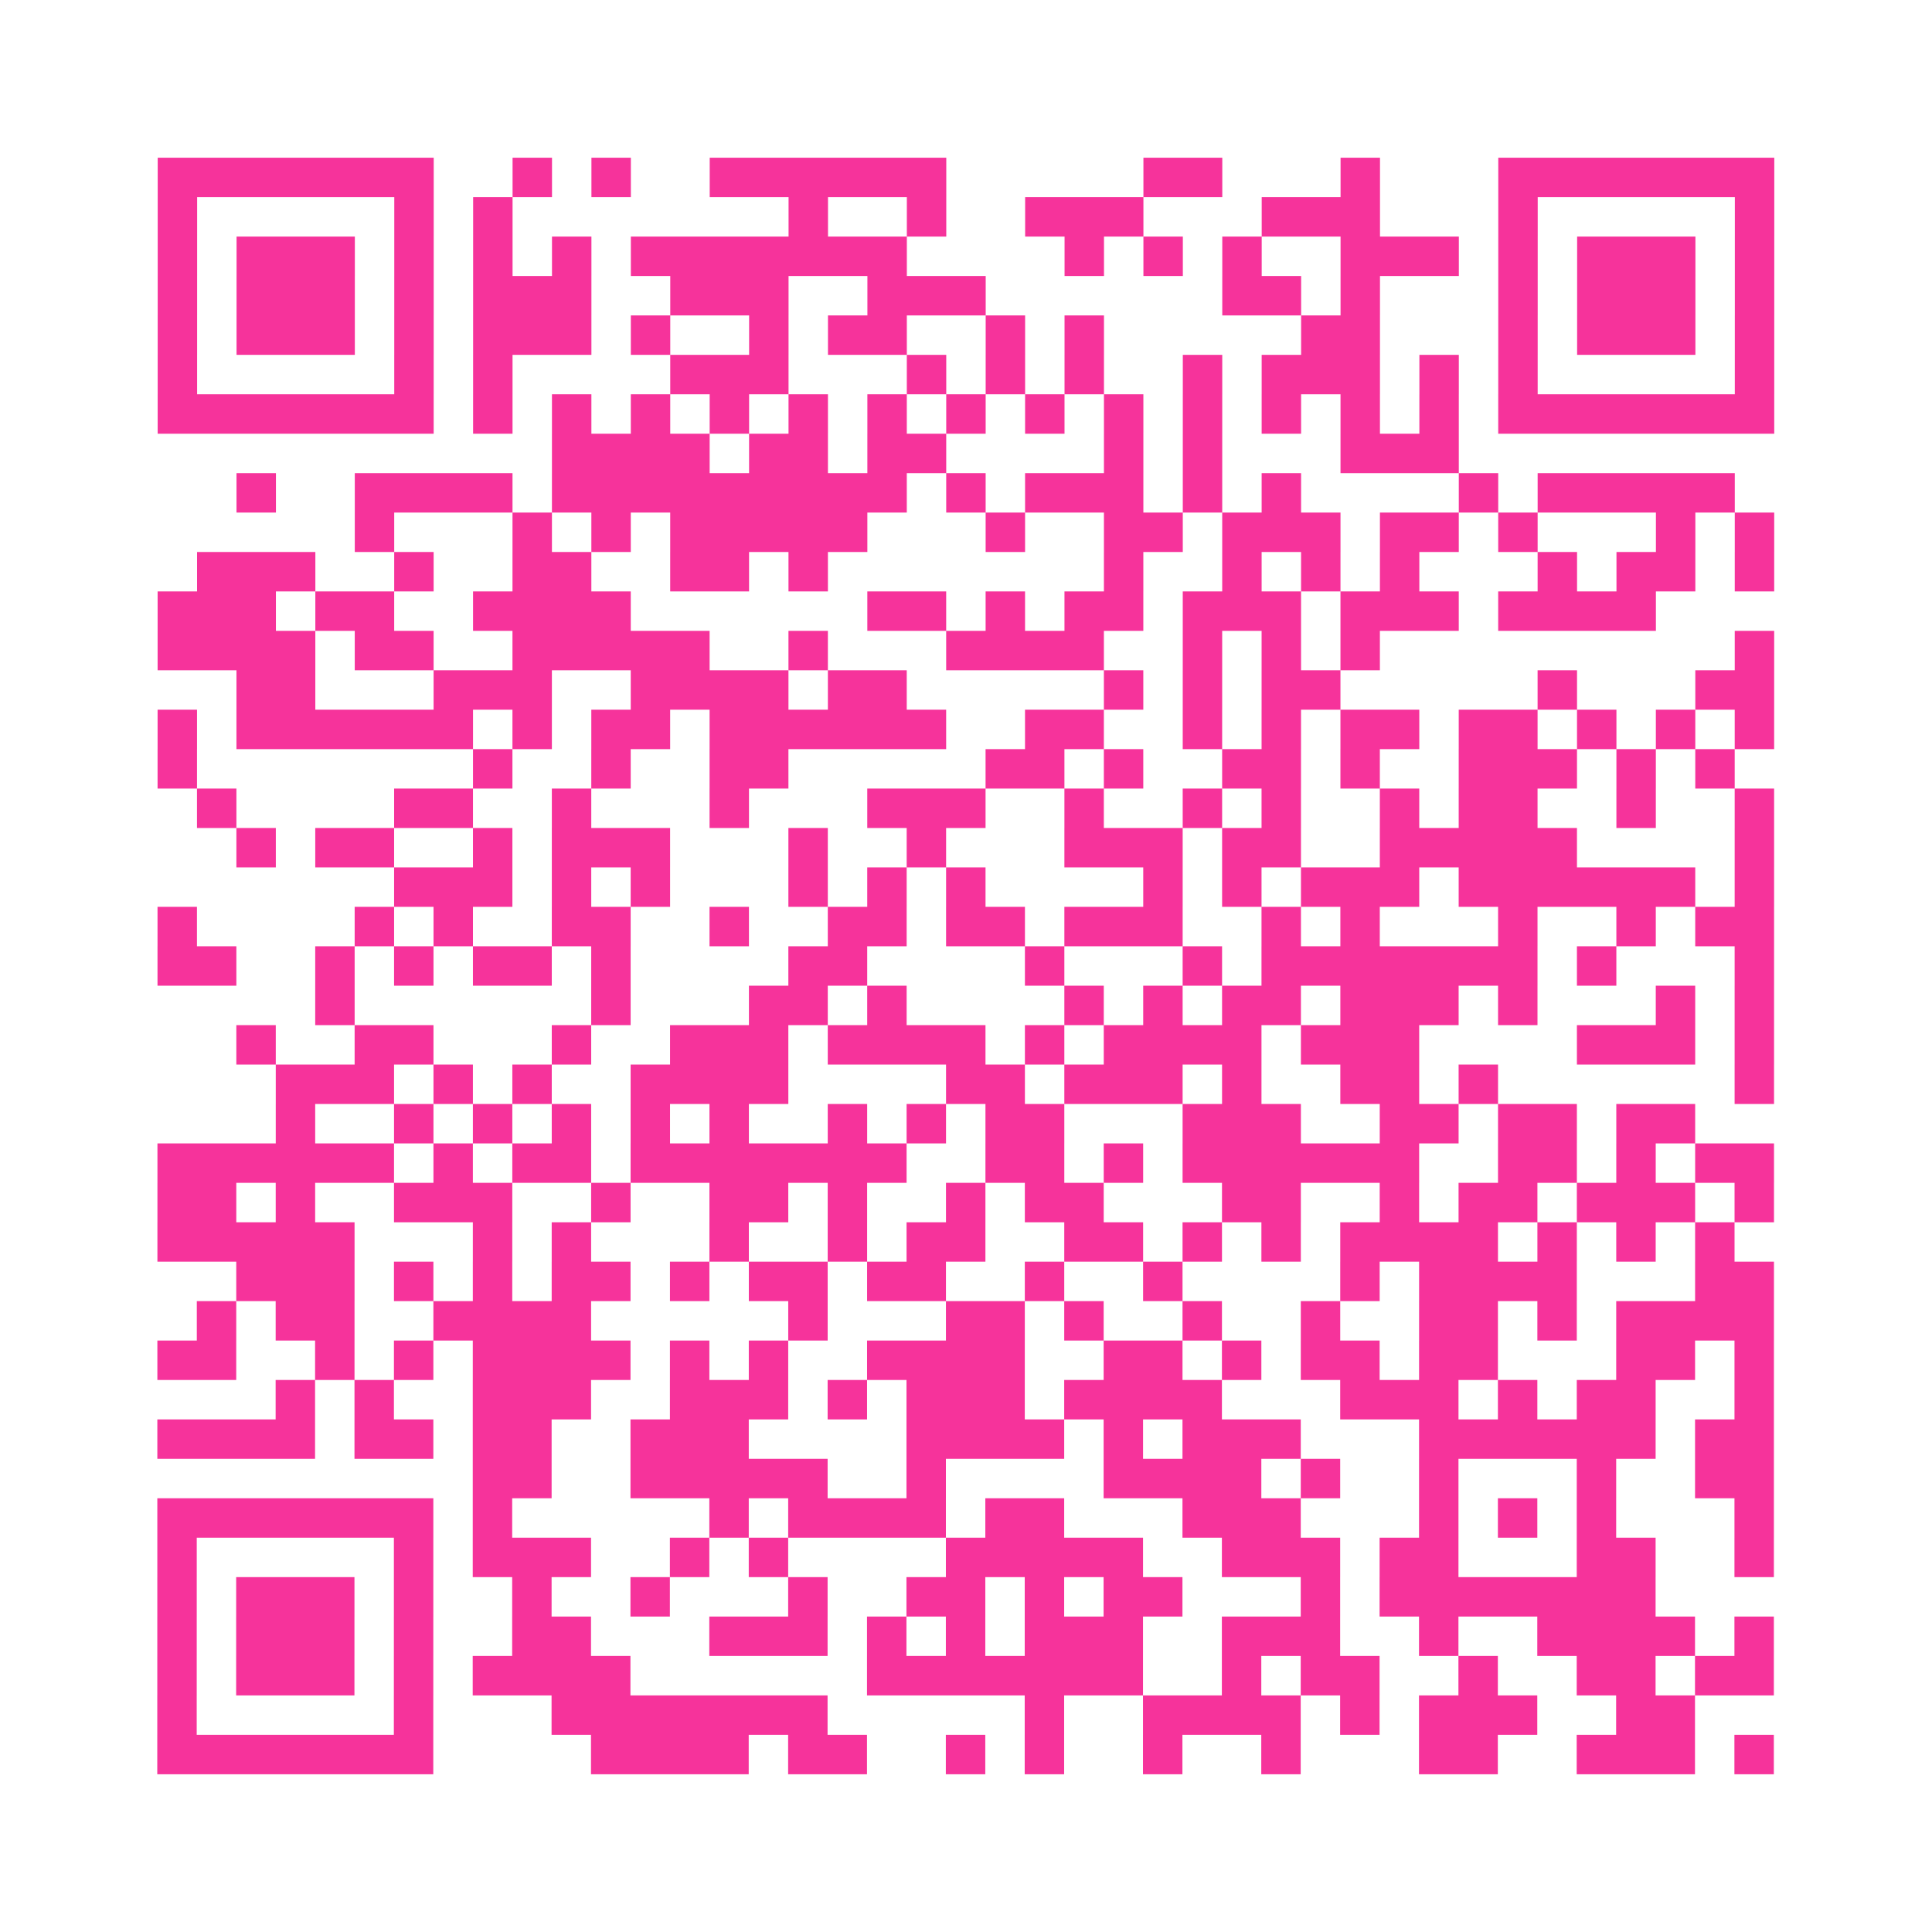 <?xml version="1.0" encoding="UTF-8"?>
<svg xmlns="http://www.w3.org/2000/svg" viewBox="0 0 49 49" class="pyqrcode"><path fill="transparent" d="M0 0h49v49h-49z"/><path stroke="#f6339b" class="pyqrline" d="M4 4.5h7m2 0h1m1 0h1m2 0h6m5 0h2m3 0h1m3 0h7m-41 1h1m5 0h1m1 0h1m7 0h1m2 0h1m2 0h3m3 0h3m3 0h1m5 0h1m-41 1h1m1 0h3m1 0h1m1 0h1m1 0h1m1 0h7m4 0h1m1 0h1m1 0h1m2 0h3m1 0h1m1 0h3m1 0h1m-41 1h1m1 0h3m1 0h1m1 0h3m2 0h3m2 0h3m6 0h2m1 0h1m3 0h1m1 0h3m1 0h1m-41 1h1m1 0h3m1 0h1m1 0h3m1 0h1m2 0h1m1 0h2m2 0h1m1 0h1m5 0h2m3 0h1m1 0h3m1 0h1m-41 1h1m5 0h1m1 0h1m4 0h3m3 0h1m1 0h1m1 0h1m2 0h1m1 0h3m1 0h1m1 0h1m5 0h1m-41 1h7m1 0h1m1 0h1m1 0h1m1 0h1m1 0h1m1 0h1m1 0h1m1 0h1m1 0h1m1 0h1m1 0h1m1 0h1m1 0h1m1 0h7m-31 1h4m1 0h2m1 0h2m4 0h1m1 0h1m3 0h3m-31 1h1m2 0h4m1 0h9m1 0h1m1 0h3m1 0h1m1 0h1m4 0h1m1 0h5m-35 1h1m3 0h1m1 0h1m1 0h5m3 0h1m2 0h2m1 0h3m1 0h2m1 0h1m3 0h1m1 0h1m-40 1h3m2 0h1m2 0h2m2 0h2m1 0h1m7 0h1m2 0h1m1 0h1m1 0h1m3 0h1m1 0h2m1 0h1m-41 1h3m1 0h2m2 0h4m6 0h2m1 0h1m1 0h2m1 0h3m1 0h3m1 0h4m-38 1h4m1 0h2m2 0h5m2 0h1m3 0h4m2 0h1m1 0h1m1 0h1m9 0h1m-39 1h2m3 0h3m2 0h4m1 0h2m5 0h1m1 0h1m1 0h2m5 0h1m3 0h2m-41 1h1m1 0h6m1 0h1m1 0h2m1 0h6m2 0h2m2 0h1m1 0h1m1 0h2m1 0h2m1 0h1m1 0h1m1 0h1m-41 1h1m7 0h1m2 0h1m2 0h2m5 0h2m1 0h1m2 0h2m1 0h1m2 0h3m1 0h1m1 0h1m-39 1h1m4 0h2m2 0h1m3 0h1m3 0h3m2 0h1m2 0h1m1 0h1m2 0h1m1 0h2m2 0h1m2 0h1m-39 1h1m1 0h2m2 0h1m1 0h3m3 0h1m2 0h1m3 0h3m1 0h2m2 0h5m4 0h1m-35 1h3m1 0h1m1 0h1m3 0h1m1 0h1m1 0h1m4 0h1m1 0h1m1 0h3m1 0h6m1 0h1m-41 1h1m4 0h1m1 0h1m2 0h2m2 0h1m2 0h2m1 0h2m1 0h3m2 0h1m1 0h1m3 0h1m2 0h1m1 0h2m-41 1h2m2 0h1m1 0h1m1 0h2m1 0h1m4 0h2m4 0h1m3 0h1m1 0h7m1 0h1m3 0h1m-37 1h1m6 0h1m3 0h2m1 0h1m4 0h1m1 0h1m1 0h2m1 0h3m1 0h1m3 0h1m1 0h1m-39 1h1m2 0h2m3 0h1m2 0h3m1 0h4m1 0h1m1 0h4m1 0h3m4 0h3m1 0h1m-38 1h3m1 0h1m1 0h1m2 0h4m4 0h2m1 0h3m1 0h1m2 0h2m1 0h1m6 0h1m-38 1h1m2 0h1m1 0h1m1 0h1m1 0h1m1 0h1m2 0h1m1 0h1m1 0h2m3 0h3m2 0h2m1 0h2m1 0h2m-39 1h6m1 0h1m1 0h2m1 0h7m2 0h2m1 0h1m1 0h6m2 0h2m1 0h1m1 0h2m-41 1h2m1 0h1m2 0h3m2 0h1m2 0h2m1 0h1m2 0h1m1 0h2m3 0h2m2 0h1m1 0h2m1 0h3m1 0h1m-41 1h5m3 0h1m1 0h1m3 0h1m2 0h1m1 0h2m2 0h2m1 0h1m1 0h1m1 0h4m1 0h1m1 0h1m1 0h1m-38 1h3m1 0h1m1 0h1m1 0h2m1 0h1m1 0h2m1 0h2m2 0h1m2 0h1m4 0h1m1 0h4m3 0h2m-40 1h1m1 0h2m2 0h4m5 0h1m3 0h2m1 0h1m2 0h1m2 0h1m2 0h2m1 0h1m1 0h4m-41 1h2m2 0h1m1 0h1m1 0h4m1 0h1m1 0h1m2 0h4m2 0h2m1 0h1m1 0h2m1 0h2m3 0h2m1 0h1m-38 1h1m1 0h1m2 0h3m2 0h3m1 0h1m1 0h3m1 0h4m3 0h3m1 0h1m1 0h2m2 0h1m-41 1h4m1 0h2m1 0h2m2 0h3m4 0h4m1 0h1m1 0h3m3 0h6m1 0h2m-33 1h2m2 0h5m2 0h1m4 0h4m1 0h1m2 0h1m3 0h1m2 0h2m-41 1h7m1 0h1m5 0h1m1 0h4m1 0h2m3 0h3m3 0h1m1 0h1m1 0h1m3 0h1m-41 1h1m5 0h1m1 0h3m2 0h1m1 0h1m4 0h5m2 0h3m1 0h2m3 0h2m2 0h1m-41 1h1m1 0h3m1 0h1m2 0h1m2 0h1m3 0h1m2 0h2m1 0h1m1 0h2m3 0h1m1 0h7m-38 1h1m1 0h3m1 0h1m2 0h2m3 0h3m1 0h1m1 0h1m1 0h3m2 0h3m2 0h1m2 0h4m1 0h1m-41 1h1m1 0h3m1 0h1m1 0h4m6 0h7m2 0h1m1 0h2m2 0h1m2 0h2m1 0h2m-41 1h1m5 0h1m3 0h7m5 0h1m2 0h4m1 0h1m1 0h3m2 0h2m-39 1h7m4 0h4m1 0h2m2 0h1m1 0h1m2 0h1m2 0h1m3 0h2m2 0h3m1 0h1"/></svg>
